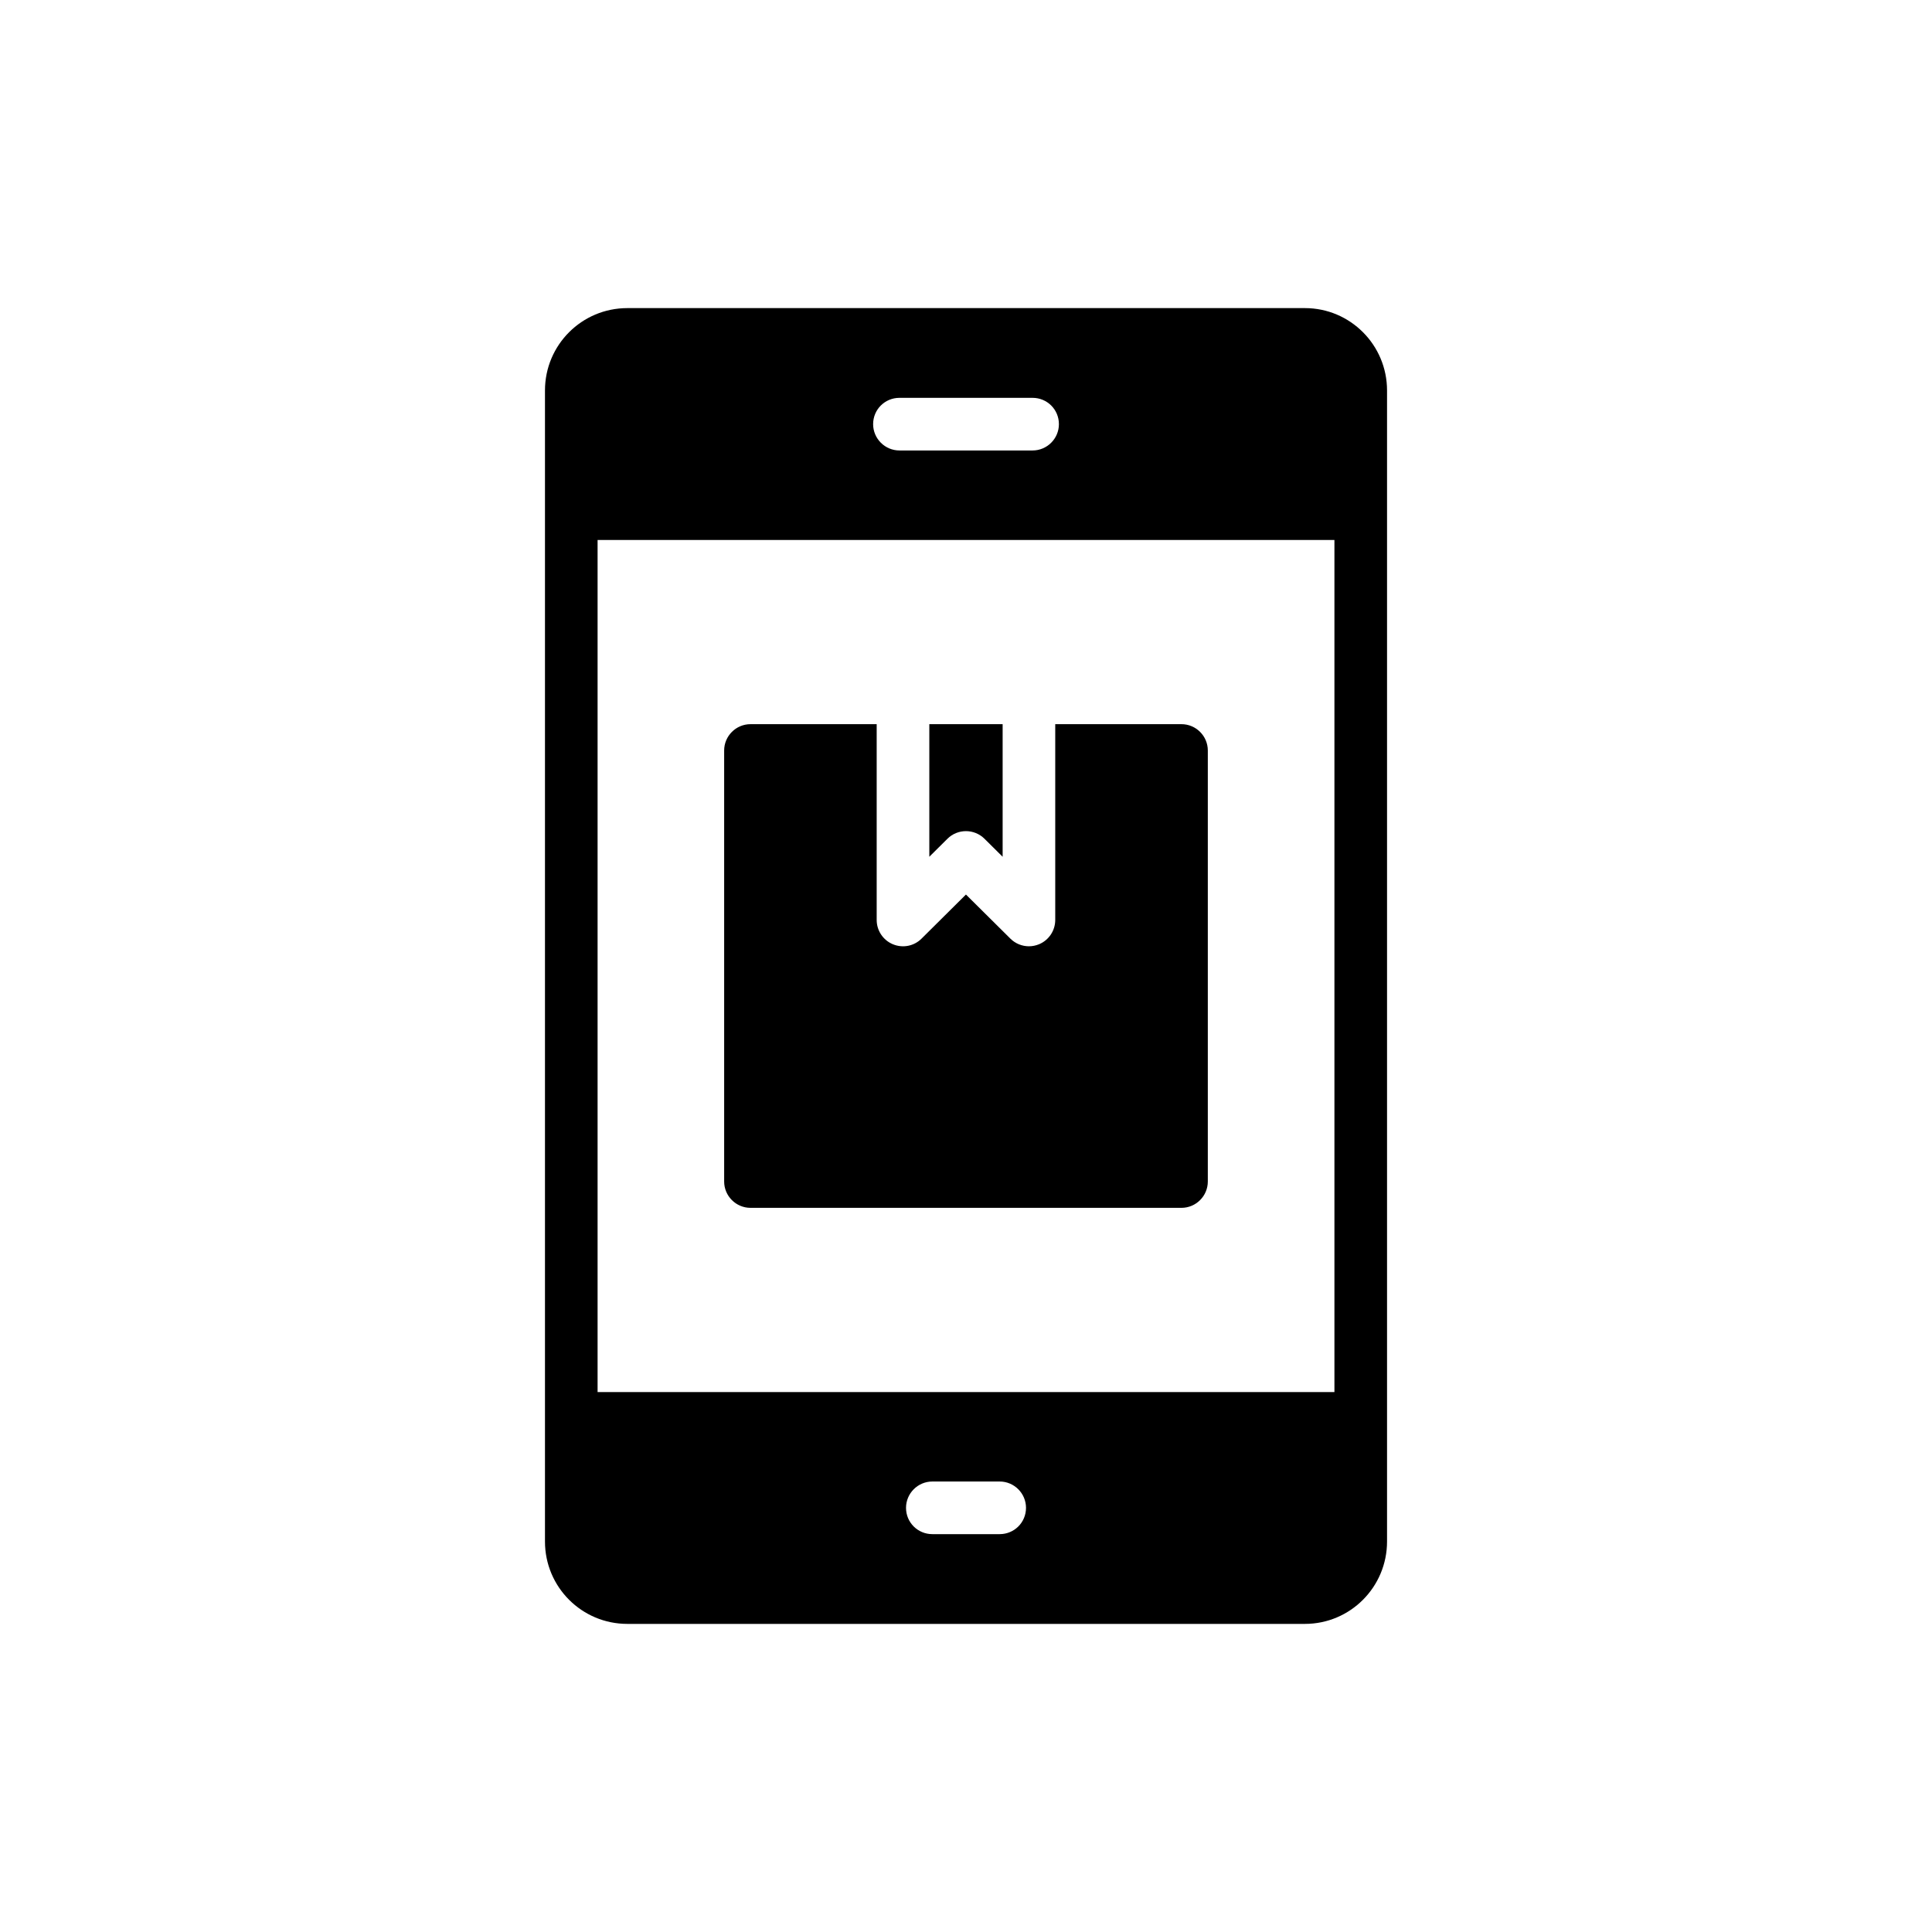 <?xml version="1.0" encoding="UTF-8"?>
<!-- Uploaded to: ICON Repo, www.svgrepo.com, Generator: ICON Repo Mixer Tools -->
<svg fill="#000000" width="800px" height="800px" version="1.1" viewBox="144 144 512 512" xmlns="http://www.w3.org/2000/svg">
 <g>
  <path d="m511.58 247.48c0-12.066-9.762-21.828-21.758-21.828h-179.57c-12.066 0-21.828 9.762-21.828 21.828v305.04c0 12.066 9.762 21.828 21.828 21.828h179.57c11.996 0 21.758-9.762 21.758-21.828zm-129.22 1.953h35.289c3.836 0 6.973 3.07 6.973 6.973 0 3.836-3.137 6.973-6.973 6.973h-35.289c-3.836 0-6.973-3.137-6.973-6.973 0-3.902 3.137-6.973 6.973-6.973zm26.57 301.13h-17.852c-3.836 0-6.973-3.066-6.973-6.973 0-3.836 3.137-6.973 6.973-6.973h17.852c3.836 0 6.973 3.137 6.973 6.973 0 3.906-3.137 6.973-6.973 6.973zm88.707-37.656h-195.27v-225.81h195.27z"/>
  <path d="m399.99 364.26c1.777 0 3.555 0.676 4.91 2.023l4.809 4.766v-35.137h-19.43v35.137l4.801-4.766c1.355-1.352 3.133-2.023 4.91-2.023z"/>
  <path d="m342.88 464.09h114.23c3.836 0 6.973-3.137 6.973-6.973v-114.23c0-3.836-3.137-6.973-6.973-6.973h-33.461v51.887c0 2.812-1.695 5.352-4.289 6.434-0.871 0.359-1.777 0.539-2.684 0.539-1.805 0-3.582-0.703-4.91-2.023l-11.781-11.688-11.773 11.688c-1.988 1.988-4.977 2.574-7.594 1.484-2.594-1.082-4.289-3.621-4.289-6.434v-51.887h-33.449c-3.836 0-6.973 3.137-6.973 6.973v114.23c0 3.836 3.137 6.973 6.973 6.973z"/>
 </g>
</svg>